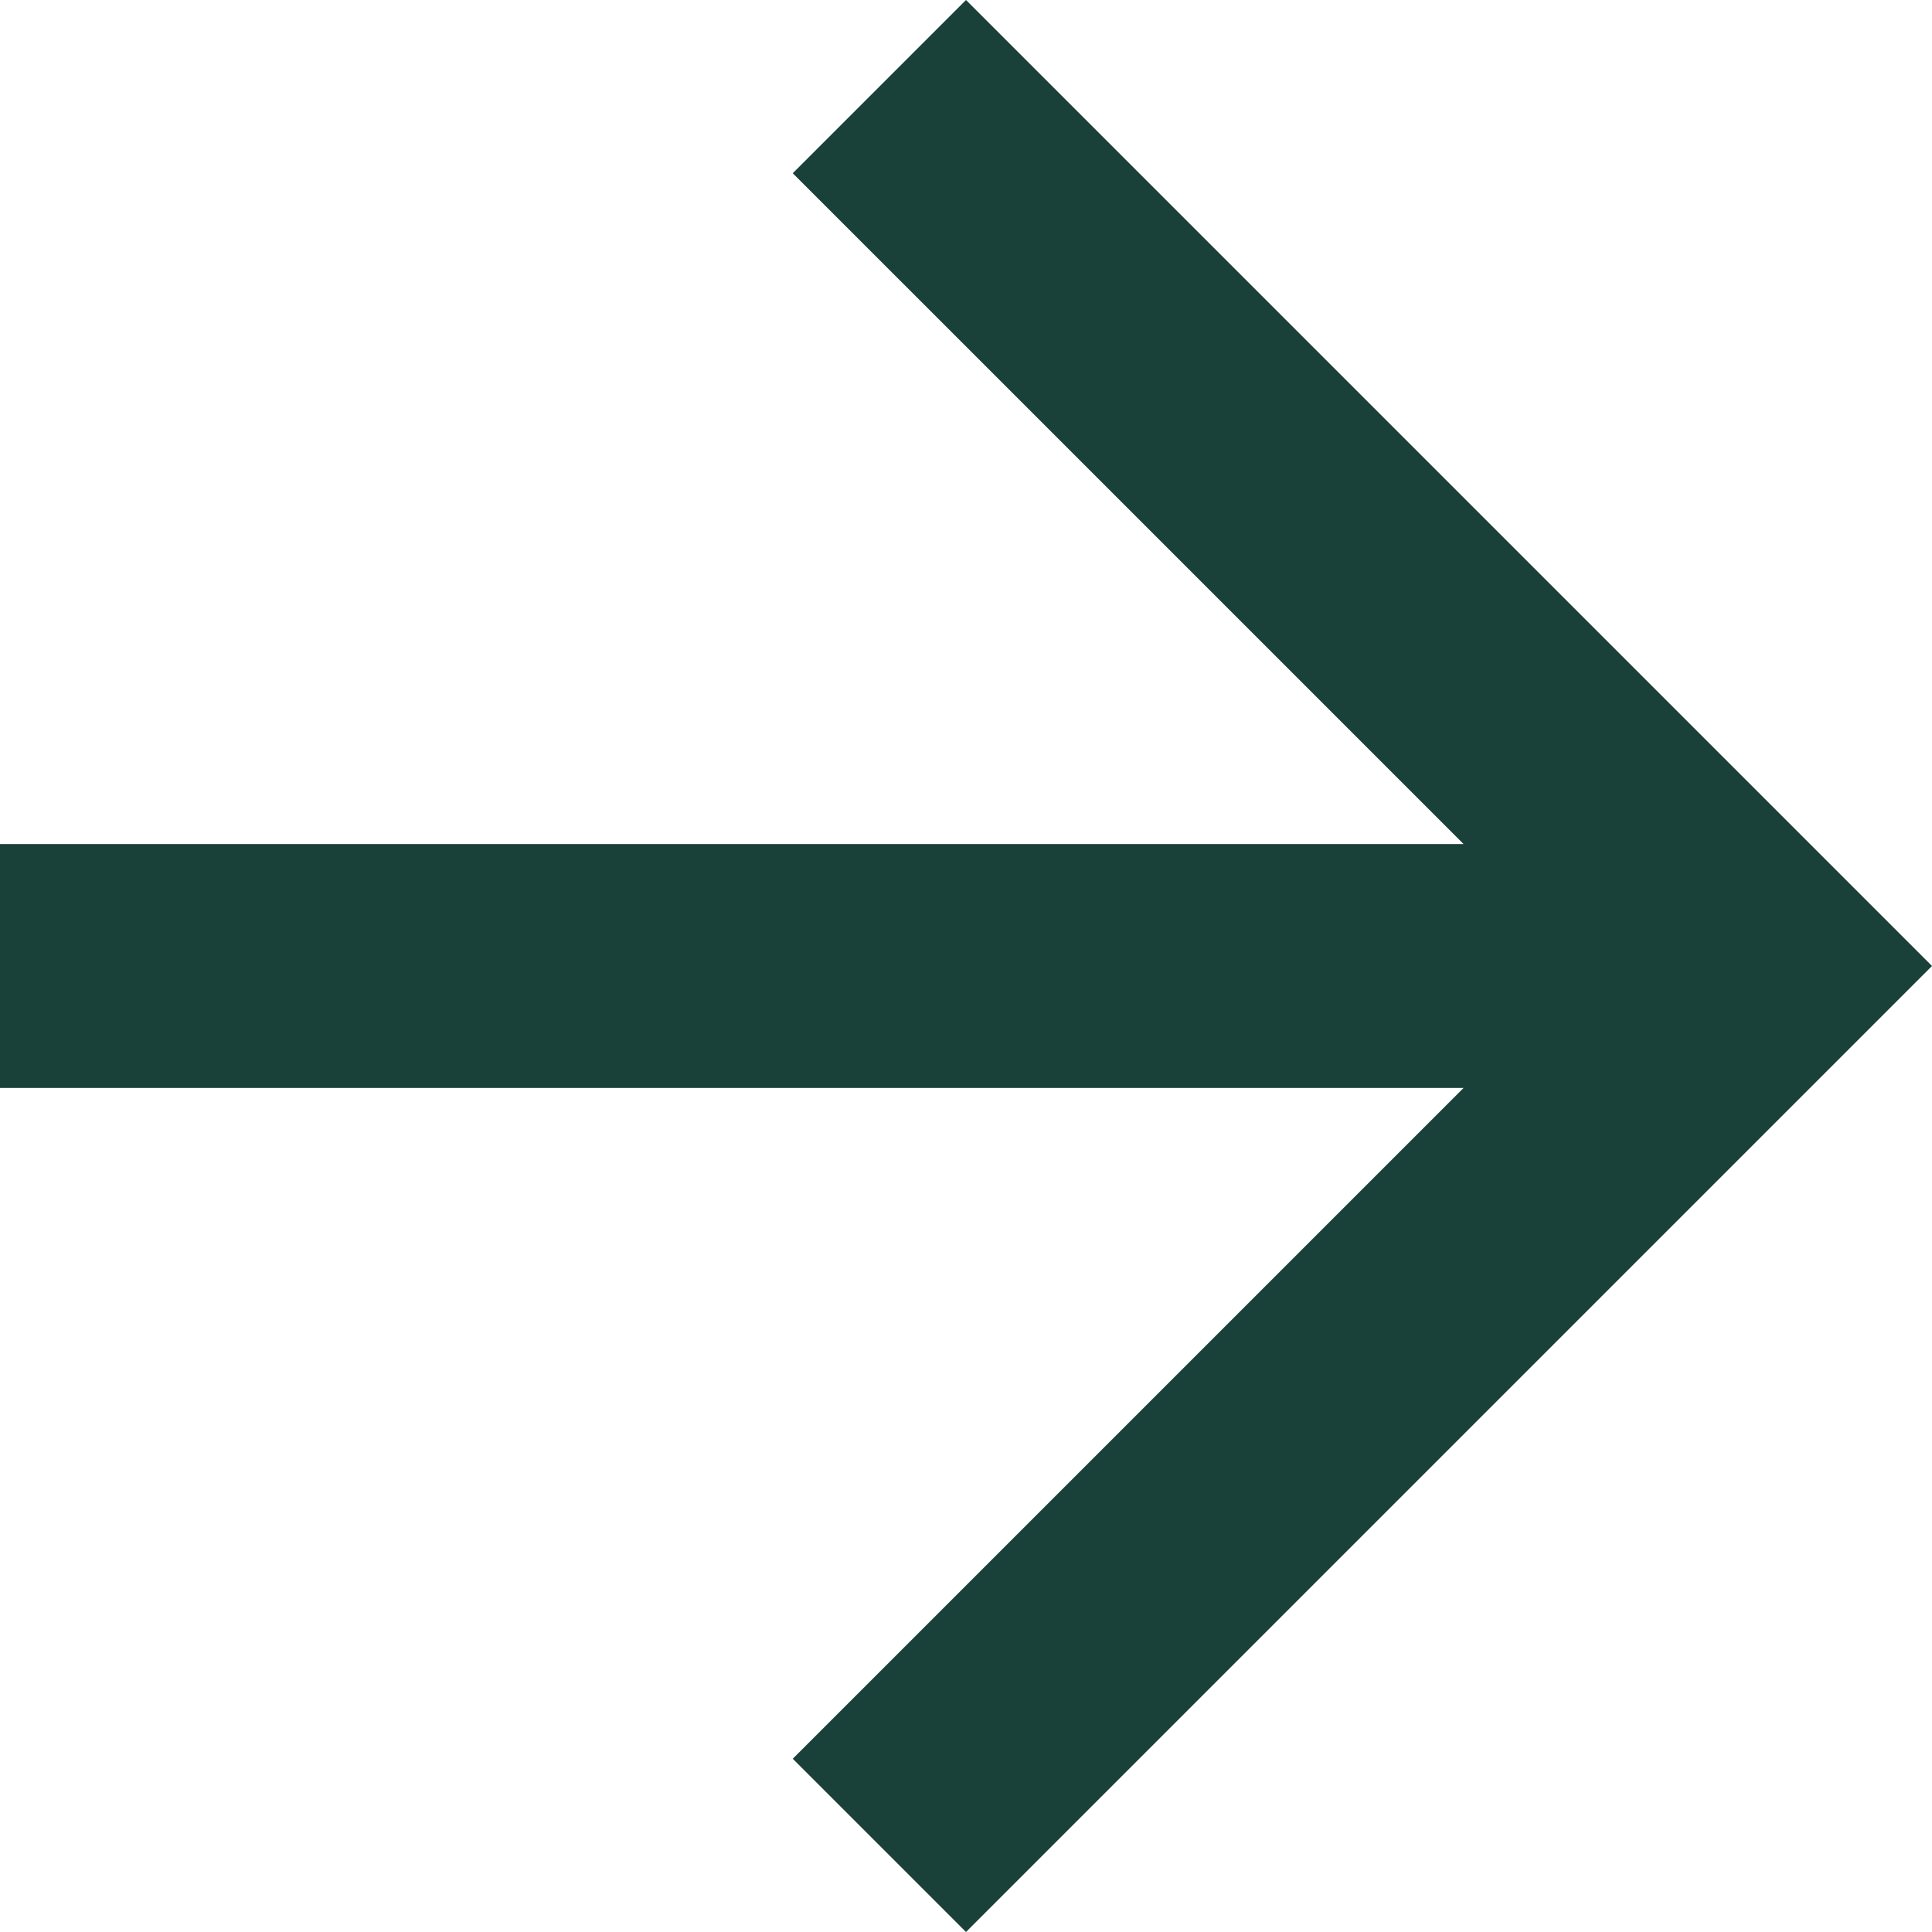 <svg width="18" height="18" viewBox="0 0 18 18" fill="none" xmlns="http://www.w3.org/2000/svg">
<path d="M0 7.864V10.136H13.636L7.386 16.386L9 18L18 9L9 0L7.386 1.614L13.636 7.864H0Z" fill="#194039"/>
</svg>
